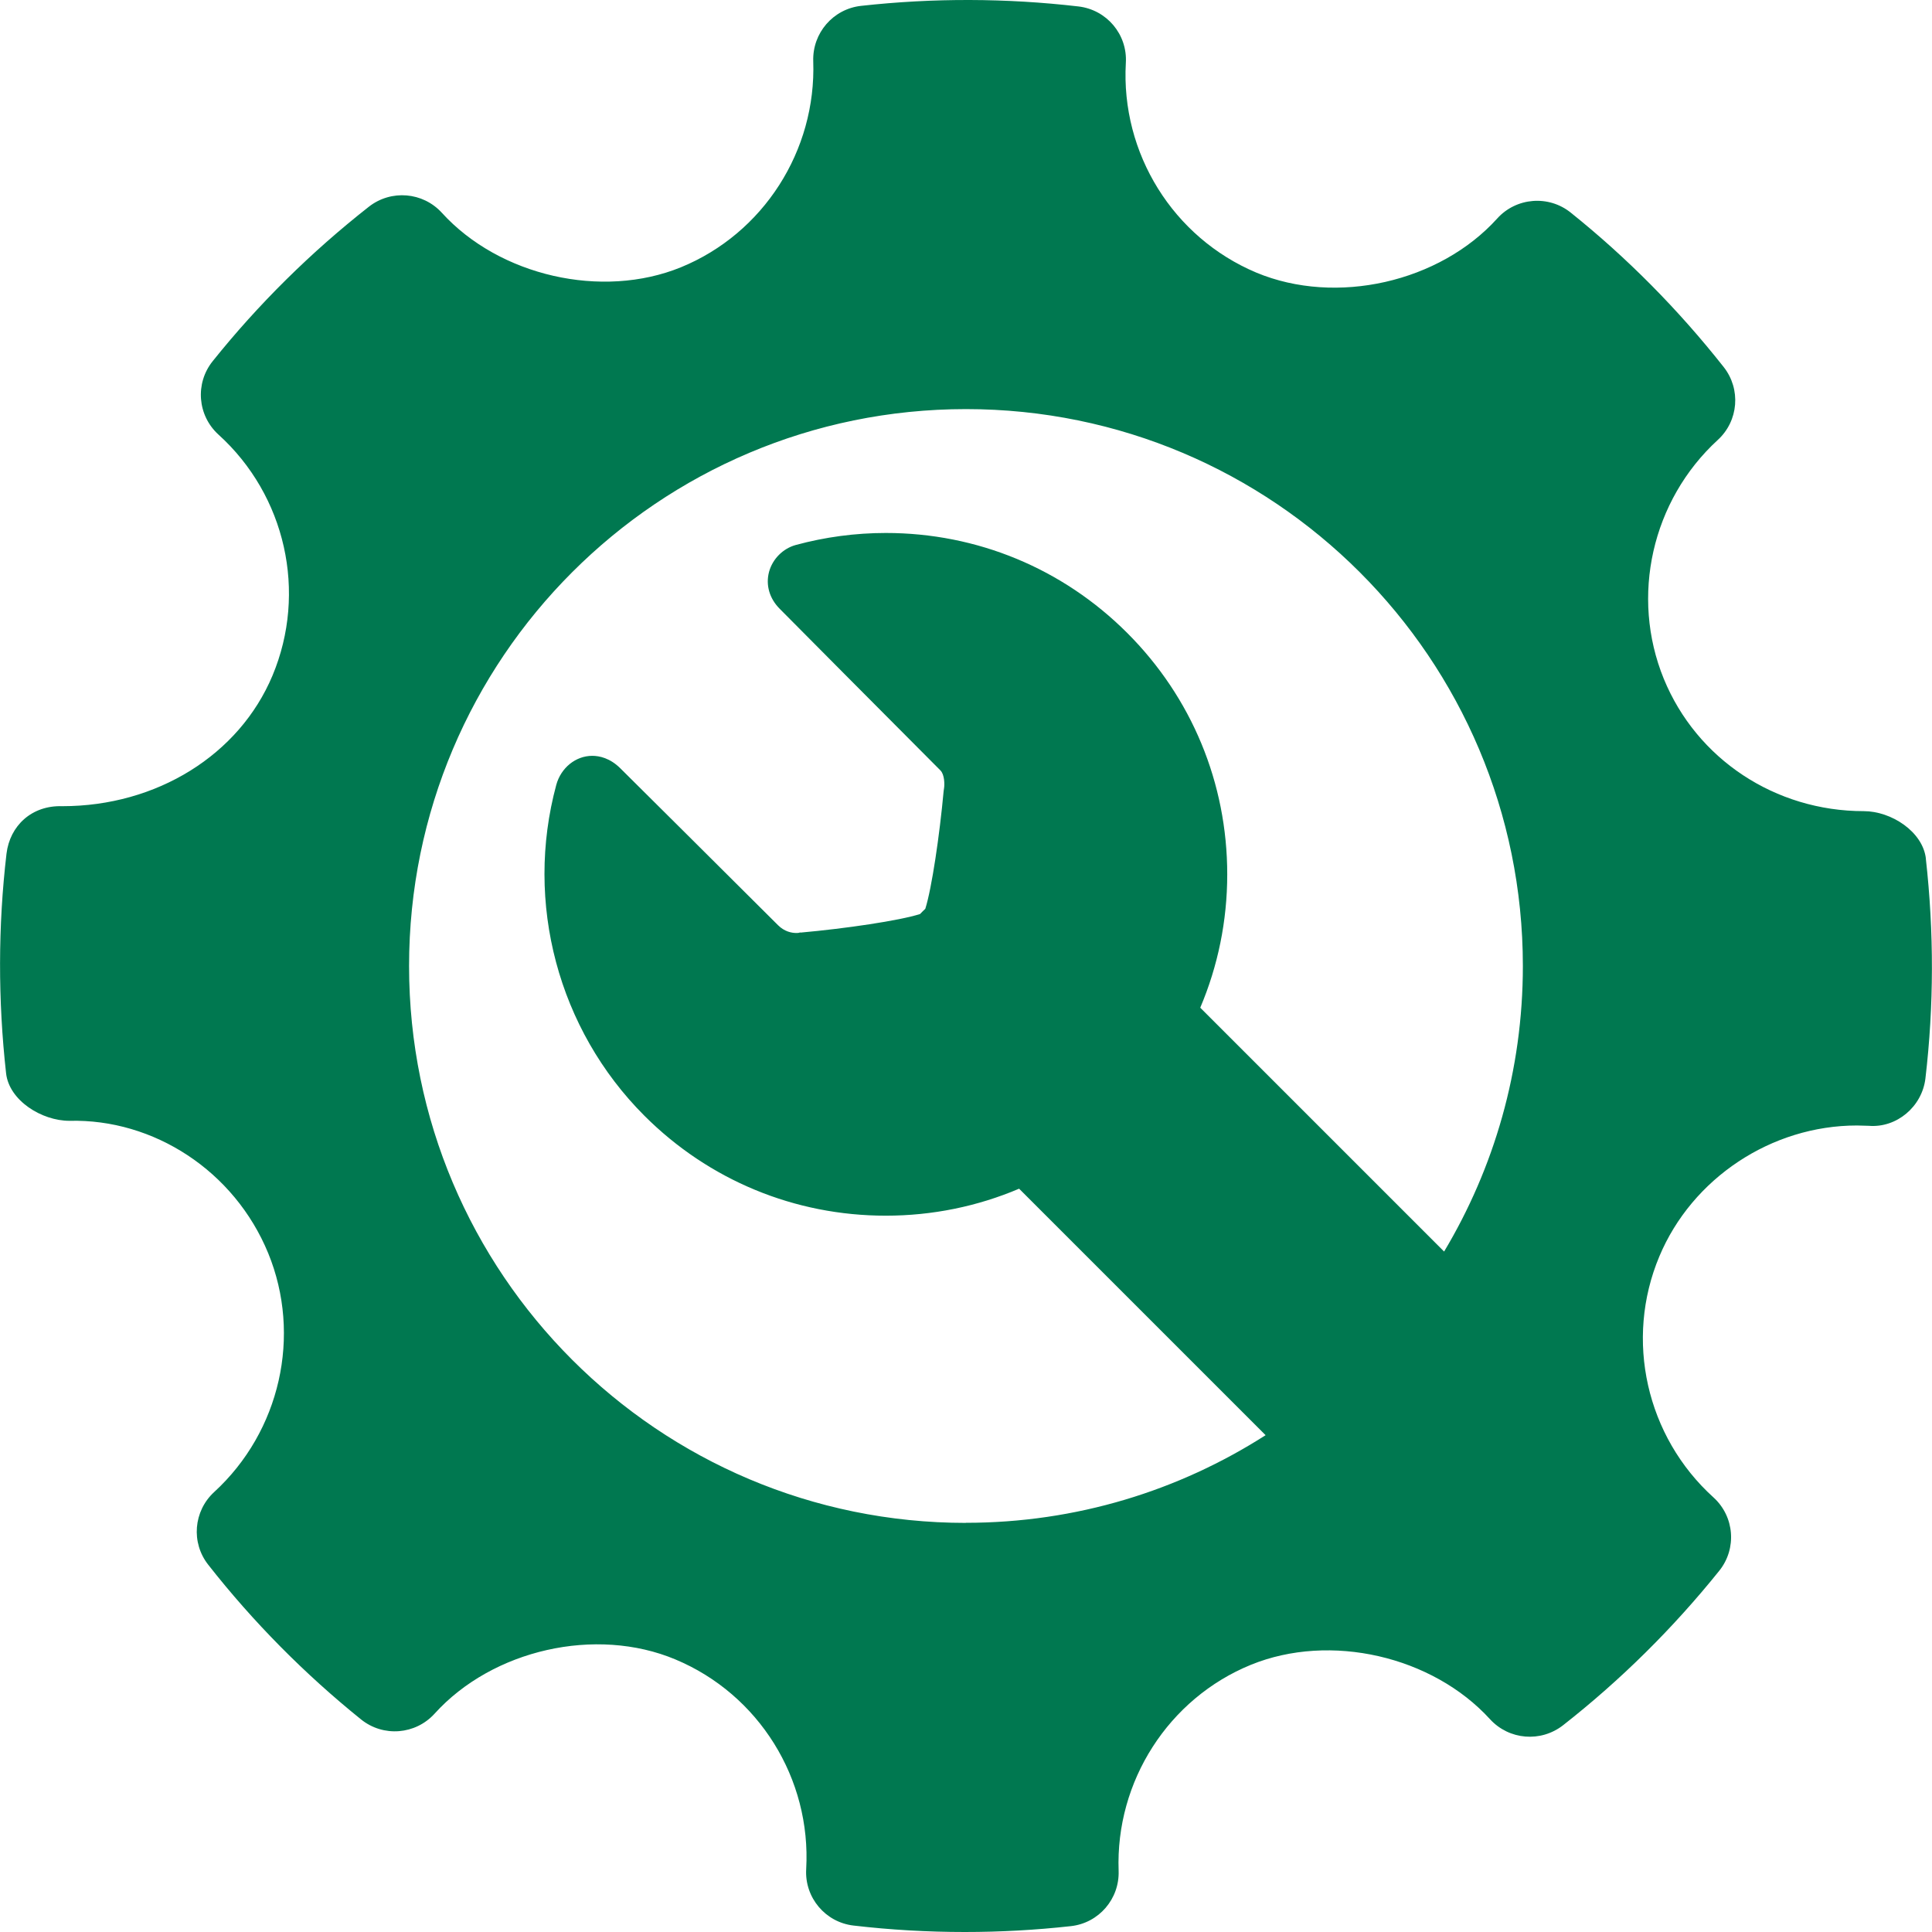 <?xml version="1.0" encoding="UTF-8" standalone="no"?>
<!-- Generator: Adobe Illustrator 17.1.0, SVG Export Plug-In . SVG Version: 6.00 Build 0)  -->

<!-- <div>Icons made by <a href="http://www.freepik.com" title="Freepik">Freepik</a> from <a href="http://www.flaticon.com" title="Flaticon">www.flaticon.com</a> is licensed by <a href="http://creativecommons.org/licenses/by/3.0/" title="Creative Commons BY 3.0" target="_blank">CC 3.0 BY</a></div> -->

<svg
   xmlns:dc="http://purl.org/dc/elements/1.1/"
   xmlns:cc="http://creativecommons.org/ns#"
   xmlns:rdf="http://www.w3.org/1999/02/22-rdf-syntax-ns#"
   xmlns:svg="http://www.w3.org/2000/svg"
   xmlns="http://www.w3.org/2000/svg"
   xmlns:sodipodi="http://sodipodi.sourceforge.net/DTD/sodipodi-0.dtd"
   xmlns:inkscape="http://www.inkscape.org/namespaces/inkscape"
   version="1.1"
   id="Capa_1"
   x="0px"
   y="0px"
   viewBox="0 0 60 60"
   xml:space="preserve"
   inkscape:version="0.91 r13725"
   sodipodi:docname="repairing-service.svg"
   width="60"
   height="60"><defs
     id="defs7" /><sodipodi:namedview
     pagecolor="#ffffff"
     bordercolor="#666666"
     borderopacity="1"
     objecttolerance="10"
     gridtolerance="10"
     guidetolerance="10"
     inkscape:pageopacity="0"
     inkscape:pageshadow="2"
     inkscape:window-width="1680"
     inkscape:window-height="987"
     id="namedview5"
     showgrid="false"
     inkscape:snap-bbox="true"
     inkscape:bbox-nodes="true"
     inkscape:snap-page="true"
     inkscape:zoom="2.8867367"
     inkscape:cx="66.274073"
     inkscape:cy="26.240778"
     inkscape:window-x="-8"
     inkscape:window-y="-8"
     inkscape:window-maximized="1"
     inkscape:current-layer="Capa_1" /><path
     d="m 59.811,26.669 c -0.095,-0.843 -1.078,-1.478 -1.929,-1.478 -2.749,0 -5.189,-1.613 -6.212,-4.111 -1.044,-2.557 -0.371,-5.539 1.678,-7.418 0.645,-0.59 0.724,-1.577 0.183,-2.263 C 52.123,9.614 50.524,7.999 48.778,6.601 48.095,6.053 47.091,6.129 46.498,6.785 44.71,8.765 41.498,9.501 39.016,8.466 36.434,7.379 34.804,4.762 34.964,1.953 35.017,1.07 34.371,0.302 33.491,0.2 31.25,-0.06 28.989,-0.067 26.741,0.182 25.873,0.278 25.228,1.027 25.256,1.899 25.354,4.681 23.706,7.252 21.148,8.3 18.696,9.301 15.506,8.571 13.722,6.608 13.132,5.961 12.146,5.882 11.458,6.418 9.66,7.829 8.025,9.444 6.605,11.217 c -0.553,0.689 -0.472,1.687 0.179,2.279 2.089,1.891 2.762,4.899 1.678,7.486 -1.035,2.466 -3.596,4.055 -6.527,4.055 -0.951,-0.031 -1.628,0.608 -1.733,1.474 -0.264,2.253 -0.266,4.55 -0.013,6.821 0.095,0.847 1.107,1.476 1.967,1.476 2.613,-0.066 5.12,1.55 6.173,4.11 1.048,2.557 0.373,5.538 -1.678,7.419 -0.642,0.59 -0.724,1.575 -0.182,2.26 1.393,1.776 2.994,3.391 4.745,4.802 0.688,0.554 1.688,0.476 2.284,-0.181 1.795,-1.985 5.007,-2.72 7.479,-1.682 2.59,1.084 4.219,3.701 4.06,6.511 -0.052,0.883 0.595,1.653 1.472,1.753 C 27.654,59.934 28.807,60 29.963,60 c 1.098,0 2.195,-0.06 3.293,-0.182 0.87,-0.096 1.514,-0.846 1.484,-1.718 -0.1,-2.781 1.551,-5.352 4.105,-6.397 2.469,-1.008 5.644,-0.27 7.43,1.69 0.593,0.645 1.573,0.724 2.264,0.189 1.795,-1.407 3.426,-3.022 4.853,-4.799 0.554,-0.688 0.475,-1.687 -0.179,-2.28 -2.088,-1.89 -2.765,-4.899 -1.681,-7.483 1.019,-2.433 3.485,-4.067 6.137,-4.067 l 0.371,0.01 c 0.861,0.07 1.652,-0.593 1.756,-1.472 0.265,-2.255 0.268,-4.549 0.013,-6.822 z M 29.999,47.295 c -9.552,0 -17.295,-7.743 -17.295,-17.295 0,-9.552 7.743,-17.295 17.295,-17.295 9.552,0 17.295,7.743 17.295,17.295 0,3.242 -0.894,6.275 -2.446,8.868 l -7.573,-7.573 c 0.548,-1.293 0.838,-2.694 0.838,-4.141 0,-2.832 -1.103,-5.495 -3.106,-7.497 -2.002,-2.002 -4.665,-3.105 -7.497,-3.105 -0.945,0 -1.886,0.126 -2.796,0.373 -0.399,0.109 -0.724,0.437 -0.831,0.837 -0.108,0.408 0.014,0.827 0.333,1.146 0,0 3.739,3.768 4.99,5.018 0.131,0.131 0.131,0.444 0.112,0.556 l -0.012,0.082 c -0.126,1.375 -0.369,3.026 -0.57,3.66 -0.027,0.027 -0.052,0.049 -0.08,0.077 -0.029,0.029 -0.055,0.057 -0.083,0.085 -0.643,0.206 -2.319,0.452 -3.716,0.577 l 2.59e-4,-0.007 -0.063,0.016 c -0.011,0.001 -0.032,0.003 -0.059,0.003 -0.151,0 -0.373,-0.042 -0.575,-0.244 -1.302,-1.302 -4.894,-4.869 -4.894,-4.869 -0.322,-0.321 -0.653,-0.389 -0.873,-0.389 -0.514,0 -0.973,0.371 -1.118,0.903 -0.989,3.659 0.059,7.596 2.736,10.273 2.003,2.003 4.666,3.105 7.498,3.105 1.446,0 2.848,-0.289 4.14,-0.838 l 7.655,7.655 c -2.688,1.72 -5.879,2.721 -9.307,2.721 z"
     id="path3"
     inkscape:connector-curvature="0"
     style="fill:#007850;fill-opacity:1" /></svg>